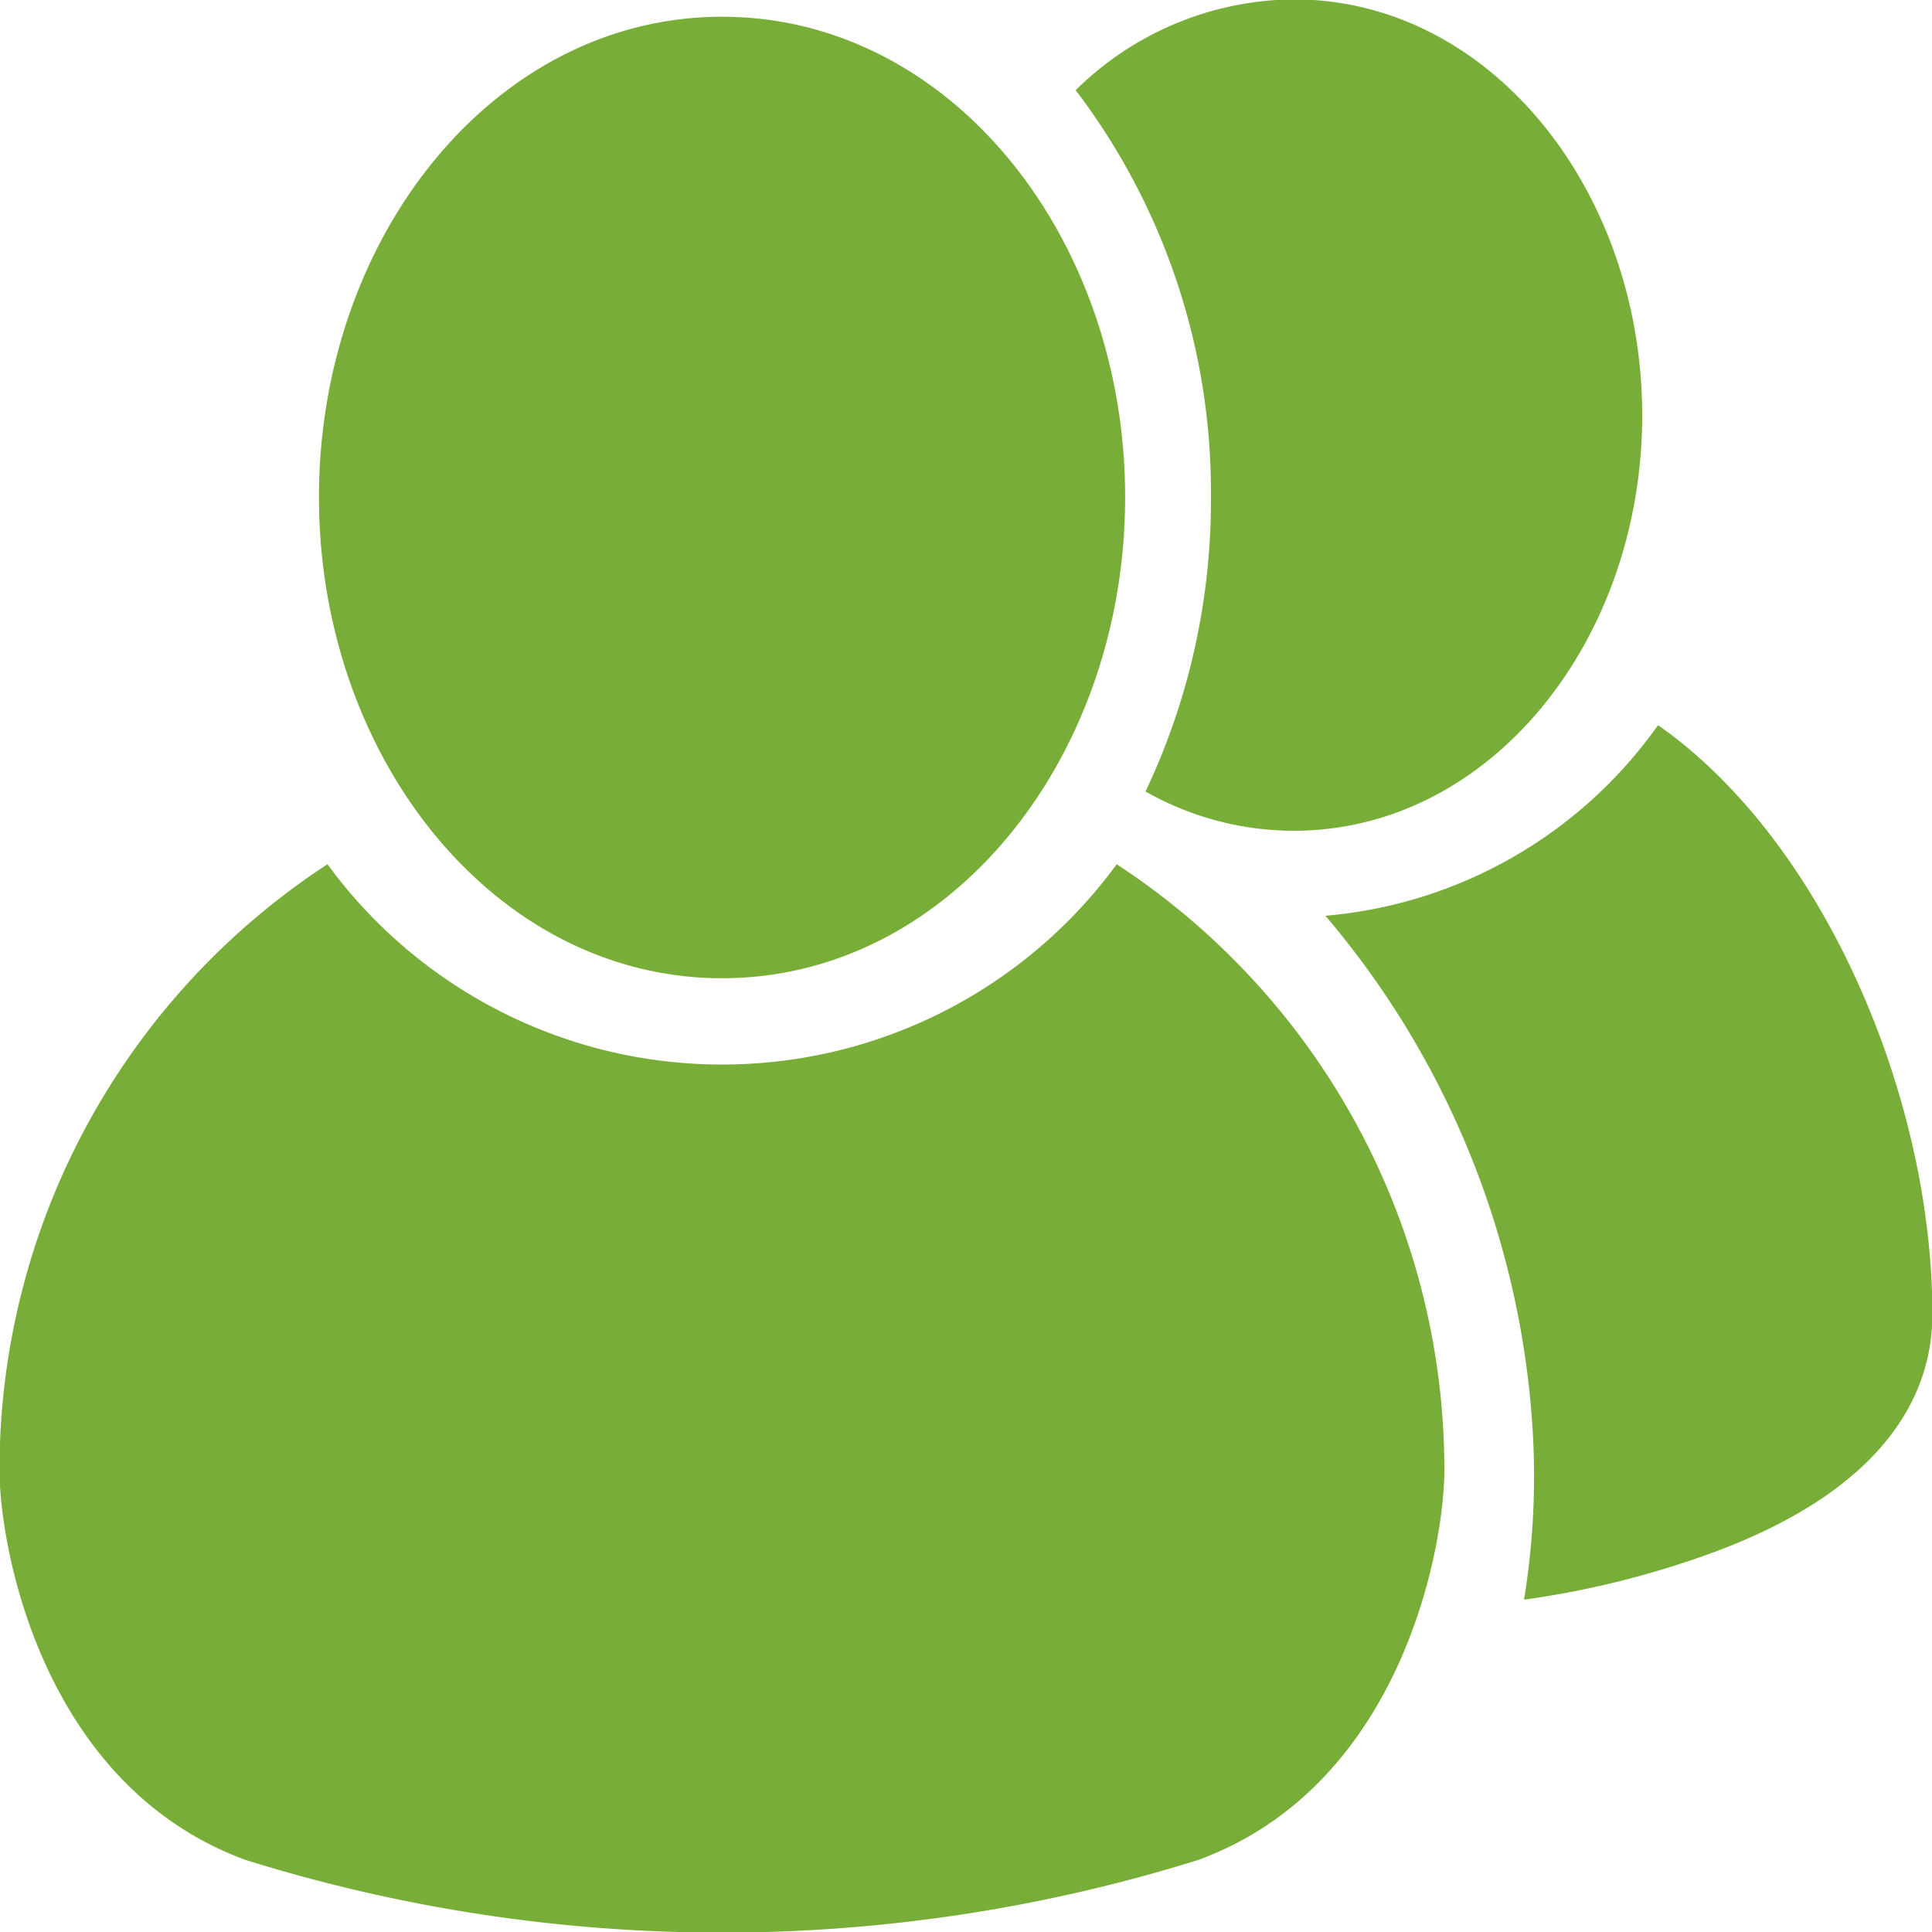 <svg xmlns="http://www.w3.org/2000/svg" width="80.001" height="80.001" viewBox="0 0 30 30">
  <defs>
    <style>
      .cls-1 {
        fill: #78ae38;
        fill-rule: evenodd;
      }
    </style>
  </defs>
  <path id="icon_interview" class="cls-1" d="M645.746,3055.26a7.061,7.061,0,0,1-5.165,2.96,13.6,13.6,0,0,1,3.213,7.91,11.84,11.84,0,0,1-.129,2.71,14.193,14.193,0,0,0,2.9-.72c2.844-1.04,3.441-2.59,3.441-3.71C650.007,3061.04,648.32,3057.06,645.746,3055.26Zm-7.958,1.03a4.665,4.665,0,0,0,2.3.61c3.057,0,5.412-2.96,5.412-6.45s-2.355-6.46-5.412-6.46a4.879,4.879,0,0,0-3.385,1.41,10.3,10.3,0,0,1,2.1,6.32A10.548,10.548,0,0,1,637.788,3056.29Zm-0.448,1.13a7.591,7.591,0,0,1-12.255,0,11.232,11.232,0,0,0-5.093,9.4c0,1.21.663,4.9,3.818,6.06a24.808,24.808,0,0,0,14.8,0c3.155-1.16,3.818-4.85,3.818-6.06A11.234,11.234,0,0,0,637.34,3057.42Zm-6.128,1.77c3.536,0,6.259-3.42,6.259-7.47s-2.723-7.46-6.259-7.46-6.259,3.42-6.259,7.46S627.677,3059.19,631.212,3059.19Z" transform="translate(-620 -3044)"/>
</svg>
